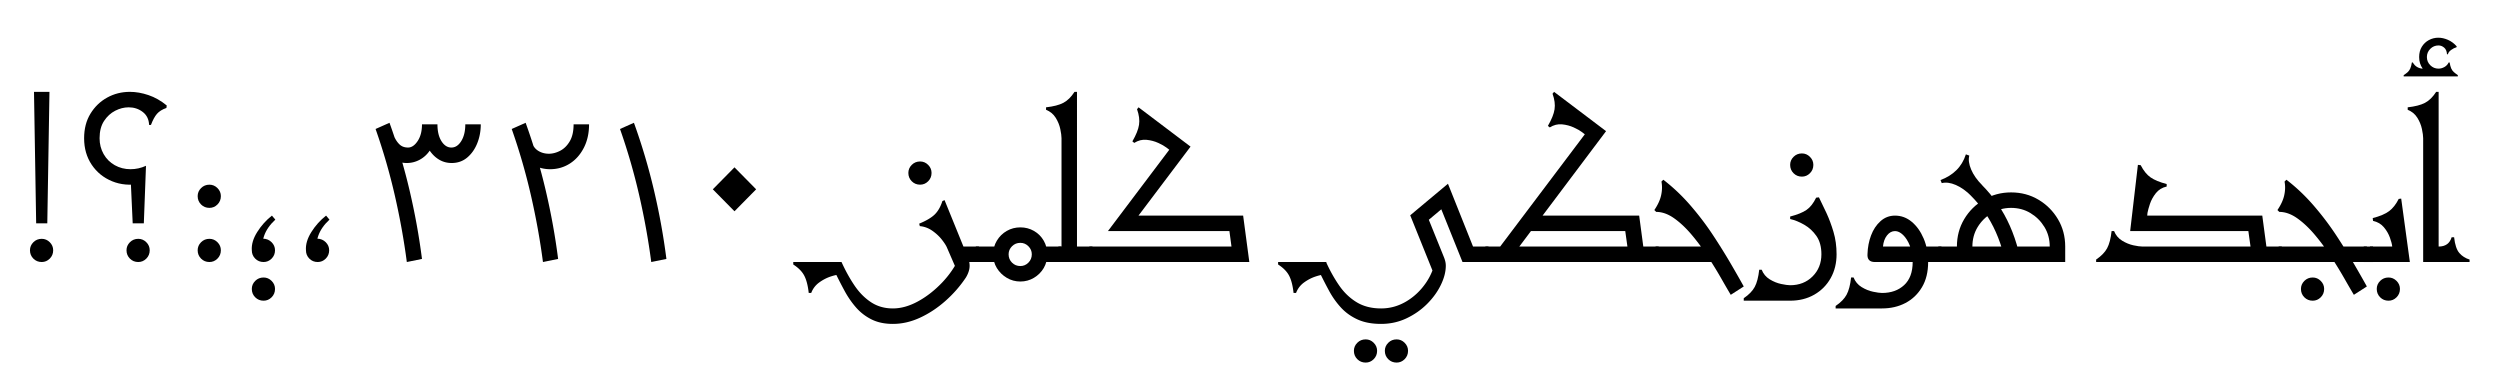 <svg xmlns="http://www.w3.org/2000/svg" xmlns:xlink="http://www.w3.org/1999/xlink" width="2758" height="424.531" viewBox="0 0 2758 424.531"><defs><path id="a" d="M38.57-187.734 36.18-42.668H23.895l-2.391-145.066ZM30.04 0q-5.466.001-9.22-3.754t-3.754-9.215q-.001-5.123 3.754-8.875 3.754-3.757 9.22-3.758c3.41 0 6.37 1.254 8.87 3.758q3.757 3.752 3.758 8.875-.001 5.46-3.758 9.215C36.41-1.25 33.45 0 30.04 0m0 0"/><path id="b" d="m70.656-42.668-2.39-52.223 11.605 8.536q-17.747 3.07-31.914-2.735c-9.441-3.867-16.953-9.953-22.527-18.258q-8.363-12.46-8.364-29.187 0-15.7 6.997-27.133c4.667-7.625 10.808-13.539 18.433-17.75q11.431-6.316 25.09-6.316 9.899 0 20.477 3.586 10.582 3.58 20.14 11.433l-.34 2.73q-6.83 2.39-10.414 6.485-3.58 4.096-6.656 12.29h-2.047q-.339-9.217-6.996-14.337-6.655-5.121-15.531-5.121-7.512.001-14.848 3.758c-4.894 2.5-8.988 6.258-12.289 11.262q-4.95 7.51-4.95 19.113.001 9.56 4.438 17.41t12.29 12.29q7.85 4.435 17.406 4.437 8.876-.001 17.066-3.758l-2.387 63.488ZM76.801 0c-3.64 0-6.715-1.25-9.215-3.754q-3.757-3.755-3.758-9.215.001-5.123 3.758-8.875 3.752-3.757 9.215-3.758 5.12.001 8.875 3.758 3.755 3.752 3.754 8.875.001 5.46-3.754 9.215T76.8 0m0 0"/><path id="c" d="M30.04 0q-5.466.001-9.22-3.754t-3.754-9.215q-.001-5.123 3.754-8.875 3.754-3.757 9.22-3.758c3.41 0 6.37 1.254 8.87 3.758q3.757 3.752 3.758 8.875-.001 5.46-3.758 9.215C36.41-1.25 33.45 0 30.04 0m0-59.734q-5.466.001-9.22-3.754t-3.754-9.215q-.001-5.12 3.754-8.875t9.22-3.754c3.41 0 6.37 1.25 8.87 3.754q3.757 3.754 3.758 8.875-.001 5.459-3.758 9.215c-2.5 2.504-5.46 3.754-8.87 3.754m0 0"/><path id="d" d="M30.04 42.668q-5.466-.001-9.22-3.758-3.755-3.752-3.754-9.215-.001-5.12 3.754-8.875t9.22-3.754c3.41 0 6.37 1.25 8.87 3.754q3.757 3.755 3.758 8.875c0 3.64-1.254 6.715-3.758 9.215-2.5 2.504-5.46 3.758-8.87 3.758M30.04 0q-5.466.001-9.22-3.754t-3.754-9.215q-.681-9.56 5.973-20.14 6.658-10.583 16.215-18.09l3.754 4.437q-9.217 8.533-12.457 18.09-3.245 9.555-2.903 16.727l-8.535-8.192q5.121-5.804 10.582-5.633c3.64.114 6.715 1.422 9.215 3.926q3.757 3.752 3.758 8.875-.001 5.46-3.758 9.215C36.41-1.25 33.45 0 30.04 0m0 0"/><path id="e" d="M30.04 0q-5.466.001-9.22-3.754t-3.754-9.215q-.681-9.56 5.973-20.14 6.658-10.583 16.215-18.09l3.754 4.437q-9.217 8.533-12.457 18.09-3.245 9.555-2.903 16.727l-8.535-8.192q5.121-5.804 10.582-5.633c3.64.114 6.715 1.422 9.215 3.926q3.757 3.752 3.758 8.875-.001 5.46-3.758 9.215C36.41-1.25 33.45 0 30.04 0m0 0"/><path id="g" d="M51.543-109.227c-6.602 0-12.402-2.105-17.41-6.316-5.004-4.207-8.875-9.5-11.606-15.871l15.02-7.168c1.594 3.64 3.582 6.602 5.973 8.875q3.586 3.415 9.386 3.414 5.801 0 10.582-7.168 4.777-7.166 4.778-18.434h17.066c0 7.739 1.48 13.938 4.438 18.606q4.44 6.996 10.921 6.996 6.486 0 10.926-7.168 4.437-7.166 4.438-18.434h17.066q0 11.267-3.926 20.993c-2.617 6.488-6.316 11.718-11.093 15.703-4.778 3.98-10.47 5.972-17.067 5.972q-7.511 0-13.652-3.585-6.147-3.58-10.582-10.067c-2.961 4.324-6.656 7.68-11.094 10.067q-6.657 3.585-14.164 3.585M51.543 0Q46.762-36.524 38.23-73.727a672 672 0 0 0-21.164-73.046l15.36-6.829a670 670 0 0 1 22.187 74.754Q63.49-40.96 68.266-3.414Zm0 0"/><path id="h" d="M85.332-151.895h17.066q0 14.68-5.8 25.942c-3.868 7.512-9.047 13.312-15.532 17.41q-9.727 6.143-21.675 6.145-9.558 0-18.09-4.438-8.534-4.438-14.336-11.95l13.652-10.237c1.367 2.957 3.64 5.289 6.828 6.996q4.782 2.561 10.582 2.562c4.094 0 8.25-1.082 12.457-3.246q6.317-3.24 10.582-10.41 4.266-7.165 4.266-18.774M51.543 0Q46.762-36.524 38.23-73.727a672 672 0 0 0-21.164-73.046l15.36-6.829a670 670 0 0 1 22.187 74.754Q63.49-40.96 68.266-3.414Zm0 0"/><path id="i" d="M51.543 0Q46.762-36.524 38.23-73.727a672 672 0 0 0-21.164-73.046l15.36-6.829a670 670 0 0 1 22.187 74.754Q63.49-40.96 68.266-3.414Zm0 0"/><path id="j" d="M58.027-55.98 34.133-80.215l23.894-24.234 23.895 24.234Zm0 0"/><path id="k" d="M12.969 0q-5.46.001-9.215-3.754T0-12.969q-.001-5.123 3.754-8.875 3.755-3.757 9.215-3.758 5.123.001 8.875 3.758 3.757 3.752 3.758 8.875-.001 5.46-3.758 9.215Q18.092.001 12.969 0m0 0"/><path id="l" d="M184.32 0v-17.066h20.48V0Zm-74.41 68.266q-13.652 0-23.555-4.95c-6.597-3.296-12.285-7.68-17.066-13.14q-7.167-8.19-12.629-18.262a503 503 0 0 1-10.582-20.648L53.246 0c4.324 9.559 9.106 18.203 14.34 25.941 5.23 7.739 11.32 13.88 18.258 18.434q10.413 6.824 24.066 6.824c8.875 0 18.031-2.558 27.477-7.68 9.445-5.12 18.316-12.003 26.625-20.648Q176.468 9.9 183.98-6.484l.34 24.574-14.675-33.793q-1.367-3.41-5.633-8.871c-2.844-3.645-6.371-6.942-10.582-9.903q-6.315-4.437-13.825-5.117l-.683-2.73q11.606-4.78 17.066-10.07c3.64-3.528 6.489-8.477 8.535-14.848l2.387-1.024 25.262 62.121a37 37 0 0 1 1.707 4.95 20.6 20.6 0 0 1 .68 5.293q0 6.141-4.094 12.968-9.557 14.337-22.7 25.942-13.141 11.608-27.988 18.433-14.848 6.826-29.867 6.825M17.066 34.133q-1.364-12.288-4.949-19.113Q8.531 8.193 0 2.73V0h53.246v13.652c-3.184 0-7.05.743-11.601 2.22-4.555 1.48-8.875 3.698-12.973 6.655q-6.146 4.437-8.875 11.606Zm0 0"/><path id="m" d="M70.656 0v-17.066h20.48V0ZM45.738 21.504q-8.191 0-15.02-4.098-6.825-4.094-10.921-10.75Q15.703.001 15.703-8.535q-.001-8.19 4.094-15.016t10.922-10.754q6.826-3.925 15.02-3.925 8.191 0 15.019 3.925 6.825 3.926 10.75 10.754 3.926 6.826 3.926 15.016 0 8.536-3.926 15.191-3.925 6.656-10.75 10.75-6.828 4.096-15.02 4.098M-3.414 0v-17.066h27.309V0Zm49.152 4.438q5.12.001 8.875-3.754t3.754-9.22c0-3.41-1.25-6.37-3.754-8.87q-3.754-3.757-8.875-3.758-5.459.001-9.215 3.758c-2.503 2.5-3.753 5.46-3.753 8.87q0 5.466 3.753 9.22 3.755 3.755 9.215 3.754m0 0"/><path id="n" d="M13.652 0v-17.066h20.48V0ZM0 0v-136.535q-.001-3.751-1.367-10.238-1.363-6.487-5.117-12.457-3.757-5.977-10.582-8.708v-2.73q12.287-1.364 19.113-4.95 6.826-3.58 12.289-12.116h2.73V0Zm-3.414 0v-17.066h20.48V0Zm0 0"/><path id="o" d="M17.066-34.133 92.5-134.145l15.703 6.829-70.316 93.183ZM-3.414 0v-17.066h166.23V0ZM35.84-34.133v-17.066h120.832v17.066ZM155.648 0l-6.828-51.2h17.41L173.055 0ZM93.184-117.418l-11.606-8.875q-3.071-2.39-9.043-5.121-5.976-2.73-12.972-3.414-6.998-.681-13.485 3.414l-2.047-1.707q6.146-10.58 7.34-18.262 1.194-7.676-2.219-17.234l1.707-2.051 57.344 43.352Zm0 0"/><path id="p" d="M47.105 0q-5.461.001-9.218-3.754c-2.5-2.504-3.754-5.574-3.754-9.215 0-3.414 1.254-6.375 3.754-8.875q3.757-3.757 9.218-3.758c3.41 0 6.372 1.254 8.875 3.758q3.752 3.752 3.754 8.875-.002 5.46-3.754 9.215C53.477-1.25 50.516 0 47.105 0M12.97 0Q7.51.001 3.755-3.754T0-12.969q-.001-5.123 3.754-8.875 3.755-3.757 9.215-3.758 5.123.001 8.875 3.758 3.757 3.752 3.758 8.875-.001 5.46-3.758 9.215Q18.092.001 12.969 0m0 0"/><path id="q" d="M211.625 0v-17.066h20.48V0Zm-97.96 68.266q-15.361 0-26.114-4.95c-7.168-3.296-13.254-7.68-18.262-13.14q-7.507-8.19-12.969-18.262a503 503 0 0 1-10.582-20.648L52.906 0c4.324 9.559 9.16 18.203 14.508 25.941 5.348 7.739 11.773 13.88 19.285 18.434q11.262 6.824 26.965 6.824 14.676.002 27.649-7.68 12.973-7.68 21.843-20.648Q172.032 9.9 174.422-6.484l.34 26.964-29.012-72.023 16.727-4.437 20.136 49.835a36.4 36.4 0 0 1 1.707 4.95c.453 1.707.684 3.472.684 5.293q0 9.897-5.461 21.16c-3.64 7.512-8.707 14.508-15.191 20.992q-9.727 9.728-22.7 15.871-12.968 6.146-27.988 6.145M17.065 34.133q-1.364-12.288-4.949-19.113Q8.531 8.193 0 2.73V0h53.246v13.652c-3.184 0-7.05.743-11.601 2.22-4.555 1.48-8.875 3.698-12.973 6.655q-6.146 4.437-8.875 11.606ZM156.672-38.57 145.75-51.543l41.64-34.812 3.075 19.453ZM203.434 0l-27.305-67.926 11.262-18.43L221.867 0Zm0 0"/><path id="r" d="M167.254 0v-17.066h20.48V0ZM0 0l108.887-144.383h20.82L21.164 0Zm17.75 0v-17.066h138.922L173.055 0Zm155.305 0-19.797-17.066-2.387-17.067 15.36-17.066ZM42.668-34.133v-17.066H166.23l-9.558 17.066Zm70.996-101.035-10.582-8.191q-3.071-2.391-9.043-5.121-5.976-2.73-12.973-3.415c-4.664-.453-9.16.684-13.48 3.415l-2.05-1.708q6.144-10.58 7.339-18.261 1.194-7.676-2.219-17.235l1.707-2.05 57.344 43.351ZM-3.414 0v-17.066h20.48V0Zm0 0"/><path id="s" d="M79.531 36.18c-2.73-4.551-6.203-10.524-10.41-17.918Q62.805 7.168 54.613-5.461a247 247 0 0 0-17.75-24.062Q27.306-40.96 17.238-48.13 7.166-55.296-2.73-55.297l-2.047-2.047C-.91-63.03 1.593-68.496 2.73-73.727q1.705-7.852.34-15.02l2.051-2.046q16.384 12.628 30.207 28.672c9.215 10.695 17.524 21.672 24.918 32.937 7.395 11.262 13.938 21.79 19.625 31.575q8.537 14.677 13.996 24.574ZM-3.414 0v-17.066h71.68V0Zm0 0"/><path id="t" d="M-34.133 42.668v-2.73q8.532-5.807 12.117-12.461 3.586-6.655 4.95-18.942h2.73q2.729 6.826 8.875 10.578Q.681 22.87 7.168 24.234q6.487 1.367 9.898 1.368c10.012 0 18.262-3.247 24.747-9.73q9.728-9.728 9.73-24.407.001-12.286-5.465-20.137-5.46-7.852-13.48-12.457-8.021-4.611-15.532-6.316v-2.73q11.949-3.074 18.09-7.34 6.147-4.266 10.582-13.481l3.075-.344q3.75 7.51 8.19 17.067 4.438 9.557 7.849 20.992 3.415 11.439 3.414 24.746.001 14.678-6.485 26.285-6.487 11.603-18.09 18.262-11.607 6.656-26.625 6.656Zm0 0"/><path id="u" d="M-18.09 51.2v-2.731q8.532-5.801 12.117-12.457c2.387-4.438 4.04-10.754 4.95-18.946h2.73q2.729 6.827 8.875 10.582 6.142 3.756 12.629 5.122 6.484 1.364 9.898 1.363 15.019-.002 24.407-8.703Q66.902 16.722 66.902 0q.001-10.24-3.074-17.922-3.07-7.677-7.508-11.945-4.437-4.266-8.875-4.266-5.12.001-8.875 4.778c-2.504 3.187-3.98 7.28-4.437 12.289h36.523V0H25.258q-8.871.001-8.192-8.875.34-10.923 3.926-20.48 3.585-9.559 10.41-15.7 6.827-6.145 16.043-6.144c6.828 0 12.97 2.273 18.434 6.824 5.46 4.555 9.84 10.695 13.14 18.434C82.317-18.203 83.97-9.56 83.97 0q-.001 16.383-6.828 27.82-6.826 11.434-18.262 17.407-11.431 5.971-25.77 5.972ZM78.164 0v-17.066h20.48V0Zm0 0"/><path id="v" d="M17.066-3.754v-13.312q.001-16.728 8.024-30.207 8.02-13.484 21.672-21.504c9.101-5.348 19.117-8.024 30.039-8.024q16.724.001 30.207 8.024 13.482 8.02 21.504 21.504c5.347 8.988 8.023 19.054 8.023 30.207v13.312h-17.07v-13.312q0-11.947-5.8-21.504-5.803-9.557-15.36-15.36-9.557-5.804-21.504-5.804c-7.739 0-14.848 1.933-21.336 5.804q-9.727 5.802-15.528 15.36-5.804 9.556-5.804 21.504v13.312ZM-3.414 0v-17.066h139.95V0Zm72.023-8.191c-4.55-17.524-11.437-32.996-20.652-46.422q-13.823-20.138-36.012-35.84l10.243-13.652Q46.42-86.696 61.953-64.172q15.527 22.529 23.04 51.883Zm-35.5-64.512c-5.687-5.692-11.433-9.785-17.238-12.29-5.8-2.503-10.98-3.187-15.531-2.046l-1.363-3.414c6.824-2.504 12.628-6.086 17.406-10.754q7.171-6.996 10.582-17.578l3.754 1.367c-1.137 4.324-.453 9.441 2.05 15.36q3.752 8.875 12.286 17.406Zm0 0"/><path id="w" d="M184.32 0v-17.066h20.48V0Zm-47.785 0v-17.066h36.863L190.121 0ZM37.547-34.133l8.531-73.047 3.074.344c3.184 6.145 6.828 10.637 10.922 13.48 4.098 2.844 10.012 5.293 17.75 7.34v2.73q-7.51 1.706-11.945 7.34c-2.961 3.755-5.121 7.68-6.488 11.774q-2.046 6.148-2.73 9.899l-1.708 17.41Zm0 0 10.238-17.066h135.512l-9.899 17.066ZM190.12 0l-19.797-17.066-2.387-17.067 15.36-17.066ZM0 0v-2.73c5.688-3.868 9.727-8.024 12.117-12.457q3.585-6.657 4.95-18.946h2.73q2.729 6.826 8.875 10.582 6.147 3.751 12.457 5.117 6.315 1.367 10.07 1.368h102.403L170.668 0Zm0 0"/><path id="x" d="M12.969 0q-5.46.001-9.215-3.754T0-12.969q-.001-5.123 3.754-8.875 3.755-3.757 9.215-3.758 5.123.001 8.875 3.758 3.757 3.752 3.758 8.875-.001 5.46-3.758 9.215Q18.092.001 12.969 0m0 0"/><path id="y" d="M79.531 36.18c-2.73-4.551-6.203-10.524-10.41-17.918Q62.805 7.168 54.613-5.461a247 247 0 0 0-17.75-24.062Q27.306-40.96 17.238-48.13 7.166-55.296-2.73-55.297l-2.047-2.047C-.91-63.03 1.593-68.496 2.73-73.727q1.705-7.852.34-15.02l2.051-2.046q16.384 12.628 30.207 28.672c9.215 10.695 17.524 21.672 24.918 32.937 7.395 11.262 13.938 21.79 19.625 31.575q8.537 14.677 13.996 24.574ZM-3.414 0v-17.066h71.68V0Zm69.973 0v-17.066h27.308V0Zm0 0"/><path id="z" d="M-3.414 0v-17.066H6.828V0Zm0 0"/><path id="A" d="m23.55 0-2.386-17.066q-.343-3.757-2.562-9.899-2.215-6.144-6.657-11.433-4.434-5.291-11.945-7l-.34-3.07c7.965-2.048 13.992-4.61 18.09-7.68 4.094-3.075 7.621-7.567 10.582-13.485l2.73-.34L40.618 0ZM-3.413 0v-17.066H38.23V0Zm0 0"/><path id="B" d="M11.094 0v-8.535h9.898q-3.926-5.46-3.926-12.797.002-6.485 2.903-11.266c1.933-3.183 4.523-5.66 7.765-7.422q4.865-2.648 10.496-2.648c3.415 0 6.91.77 10.497 2.305q5.375 2.303 9.812 7.254l-.34 1.023q-2.736.684-5.804 2.902-3.072 2.218-3.583 4.778h-1.027c-.226-3.297-1.277-5.746-3.156-7.336q-2.814-2.39-6.23-2.39-5.29 0-9.044 3.753-3.754 3.756-3.753 9.047 0 5.289 3.753 9.043 3.754 3.755 9.043 3.754 3.245 0 6.403-1.703 3.157-1.71 4.863-5.121h1.023c.458 2.73 1.024 4.89 1.708 6.484q1.023 2.39 2.816 4.012t4.523 3.496V0ZM0 0v-1.367q2.9-1.874 4.61-3.496 1.704-1.622 2.73-4.012 1.02-2.39 1.707-6.484h1.023q1.874 3.41 4.95 5.12 3.07 1.705 6.312 1.704V0Zm0 0"/><path id="C" d="M0 0v-136.535q-.001-3.751-1.367-10.238-1.363-6.487-5.117-12.457-3.757-5.977-10.582-8.708v-2.73q12.287-1.364 19.113-4.95 6.826-3.58 12.289-12.116h2.73v170.668c7.508 0 12.29-3.414 14.336-10.243h2.73q1.365 12.292 5.806 17.41c2.957 3.415 6.71 5.801 11.261 7.169V0Zm0 0"/></defs><use xlink:href="#a" x="16" y="289.063"/><use xlink:href="#b" x="75.734" y="289.063"/><use xlink:href="#c" x="201" y="289.063"/><use xlink:href="#d" x="260.734" y="289.063"/><use xlink:href="#e" x="320.469" y="289.063"/><use xlink:href="#f" x="380.203" y="289.063"/><use xlink:href="#g" x="397.266" y="289.063"/><use xlink:href="#h" x="547.453" y="289.063"/><use xlink:href="#i" x="666.922" y="289.063"/><use xlink:href="#j" x="752.25" y="289.063"/><use xlink:href="#f" x="858.063" y="289.063"/><use xlink:href="#k" x="1002.094" y="203.734"/><use xlink:href="#l" x="875.125" y="289.063"/><use xlink:href="#m" x="1079.922" y="289.063"/><use xlink:href="#n" x="1171.063" y="289.063"/><use xlink:href="#o" x="1205.203" y="289.063"/><use xlink:href="#f" x="1392.938" y="289.063"/><use xlink:href="#p" x="1493.625" y="400"/><use xlink:href="#q" x="1410" y="289.063"/><use xlink:href="#r" x="1642.109" y="289.063"/><use xlink:href="#s" x="1829.844" y="289.063"/><use xlink:href="#f" x="1923.703" y="289.063"/><use xlink:href="#f" x="1940.766" y="289.063"/><use xlink:href="#k" x="1974.891" y="194.859"/><use xlink:href="#t" x="1957.828" y="289.063"/><use xlink:href="#u" x="2043.156" y="289.063"/><use xlink:href="#v" x="2141.797" y="289.063"/><use xlink:href="#f" x="2295.391" y="289.063"/><use xlink:href="#w" x="2312.453" y="289.063"/><use xlink:href="#x" x="2538.406" y="331.734"/><use xlink:href="#y" x="2517.25" y="289.063"/><use xlink:href="#x" x="2622.031" y="331.734"/><use xlink:href="#z" x="2611.109" y="289.063"/><use xlink:href="#A" x="2617.938" y="289.063"/><use xlink:href="#B" x="2651.734" y="84.266"/><use xlink:href="#C" x="2673.234" y="289.063"/></svg>